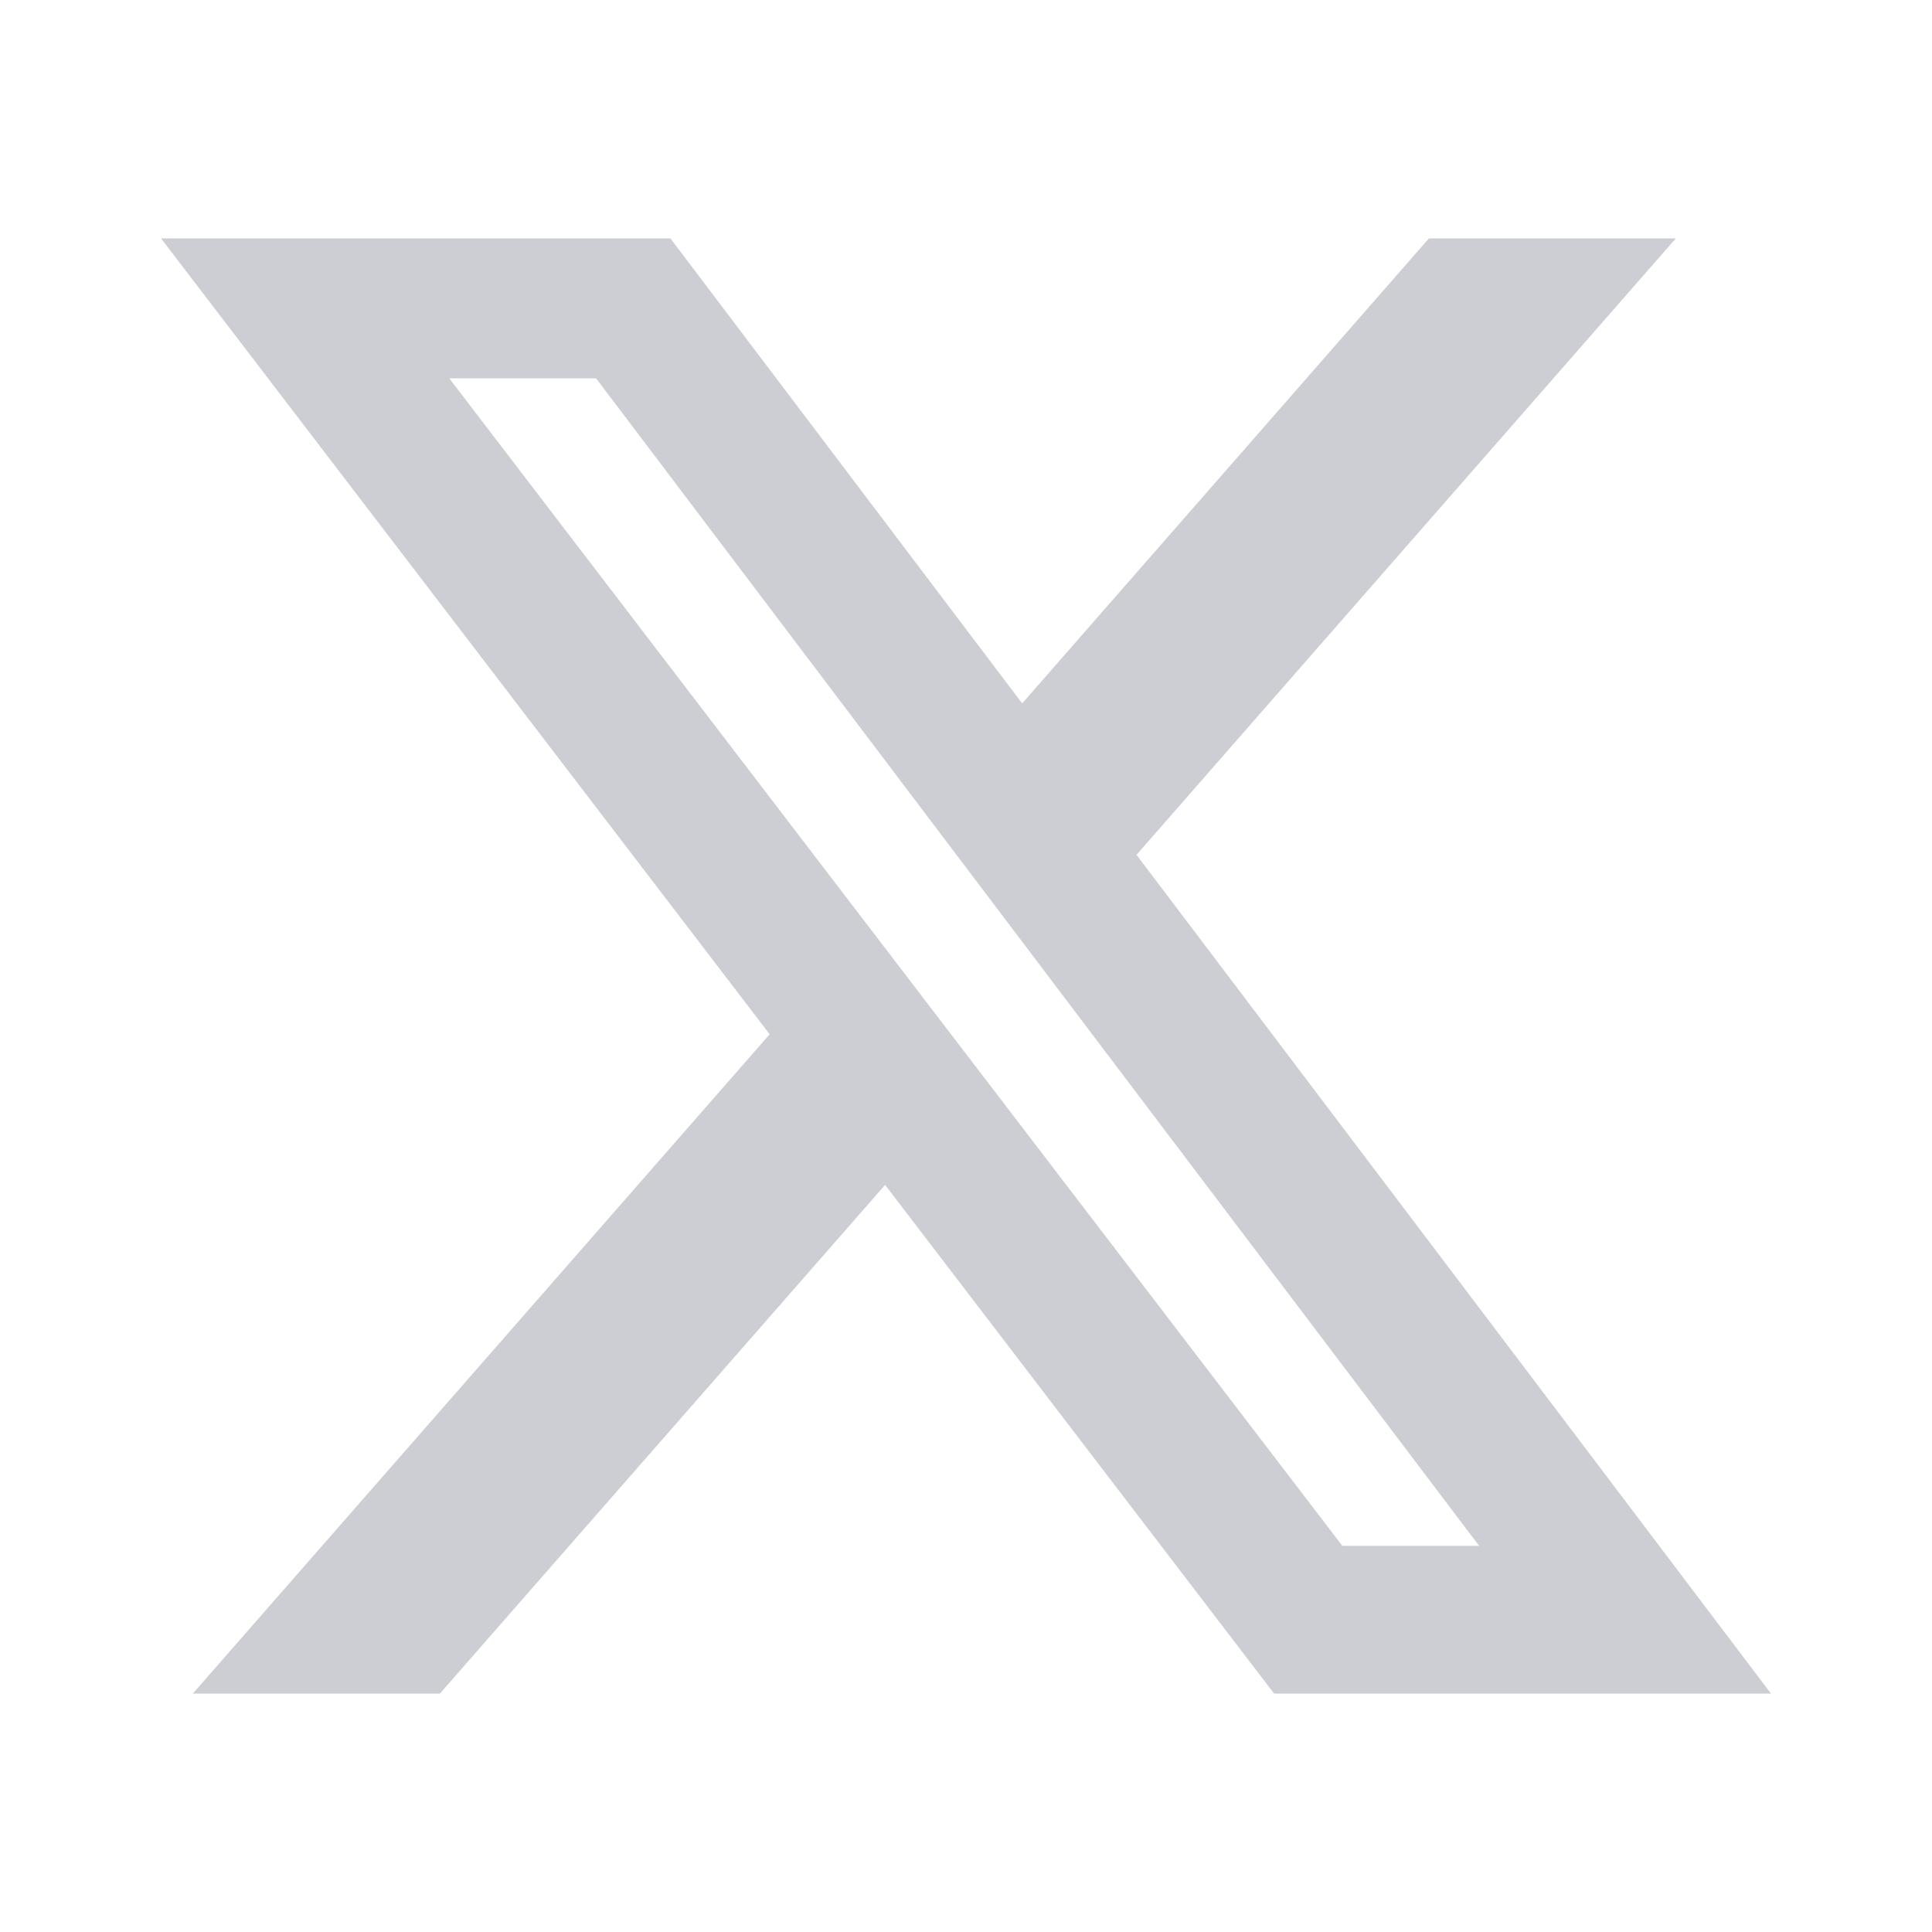<svg width="80" height="80" viewBox="0 0 24 24" fill="none" xmlns="http://www.w3.org/2000/svg" transform="rotate(0 0 0)">
    <path d="M17.751 2.961H20.818L14.118 10.619L22 21.039H15.828L10.995 14.719L5.464 21.039H2.395L9.561 12.848L2 2.961H8.328L12.698 8.738L17.751 2.961ZM16.675 19.203H18.374L7.405 4.7H5.581L16.675 19.203Z" fill="#ccced4"/>
</svg>
